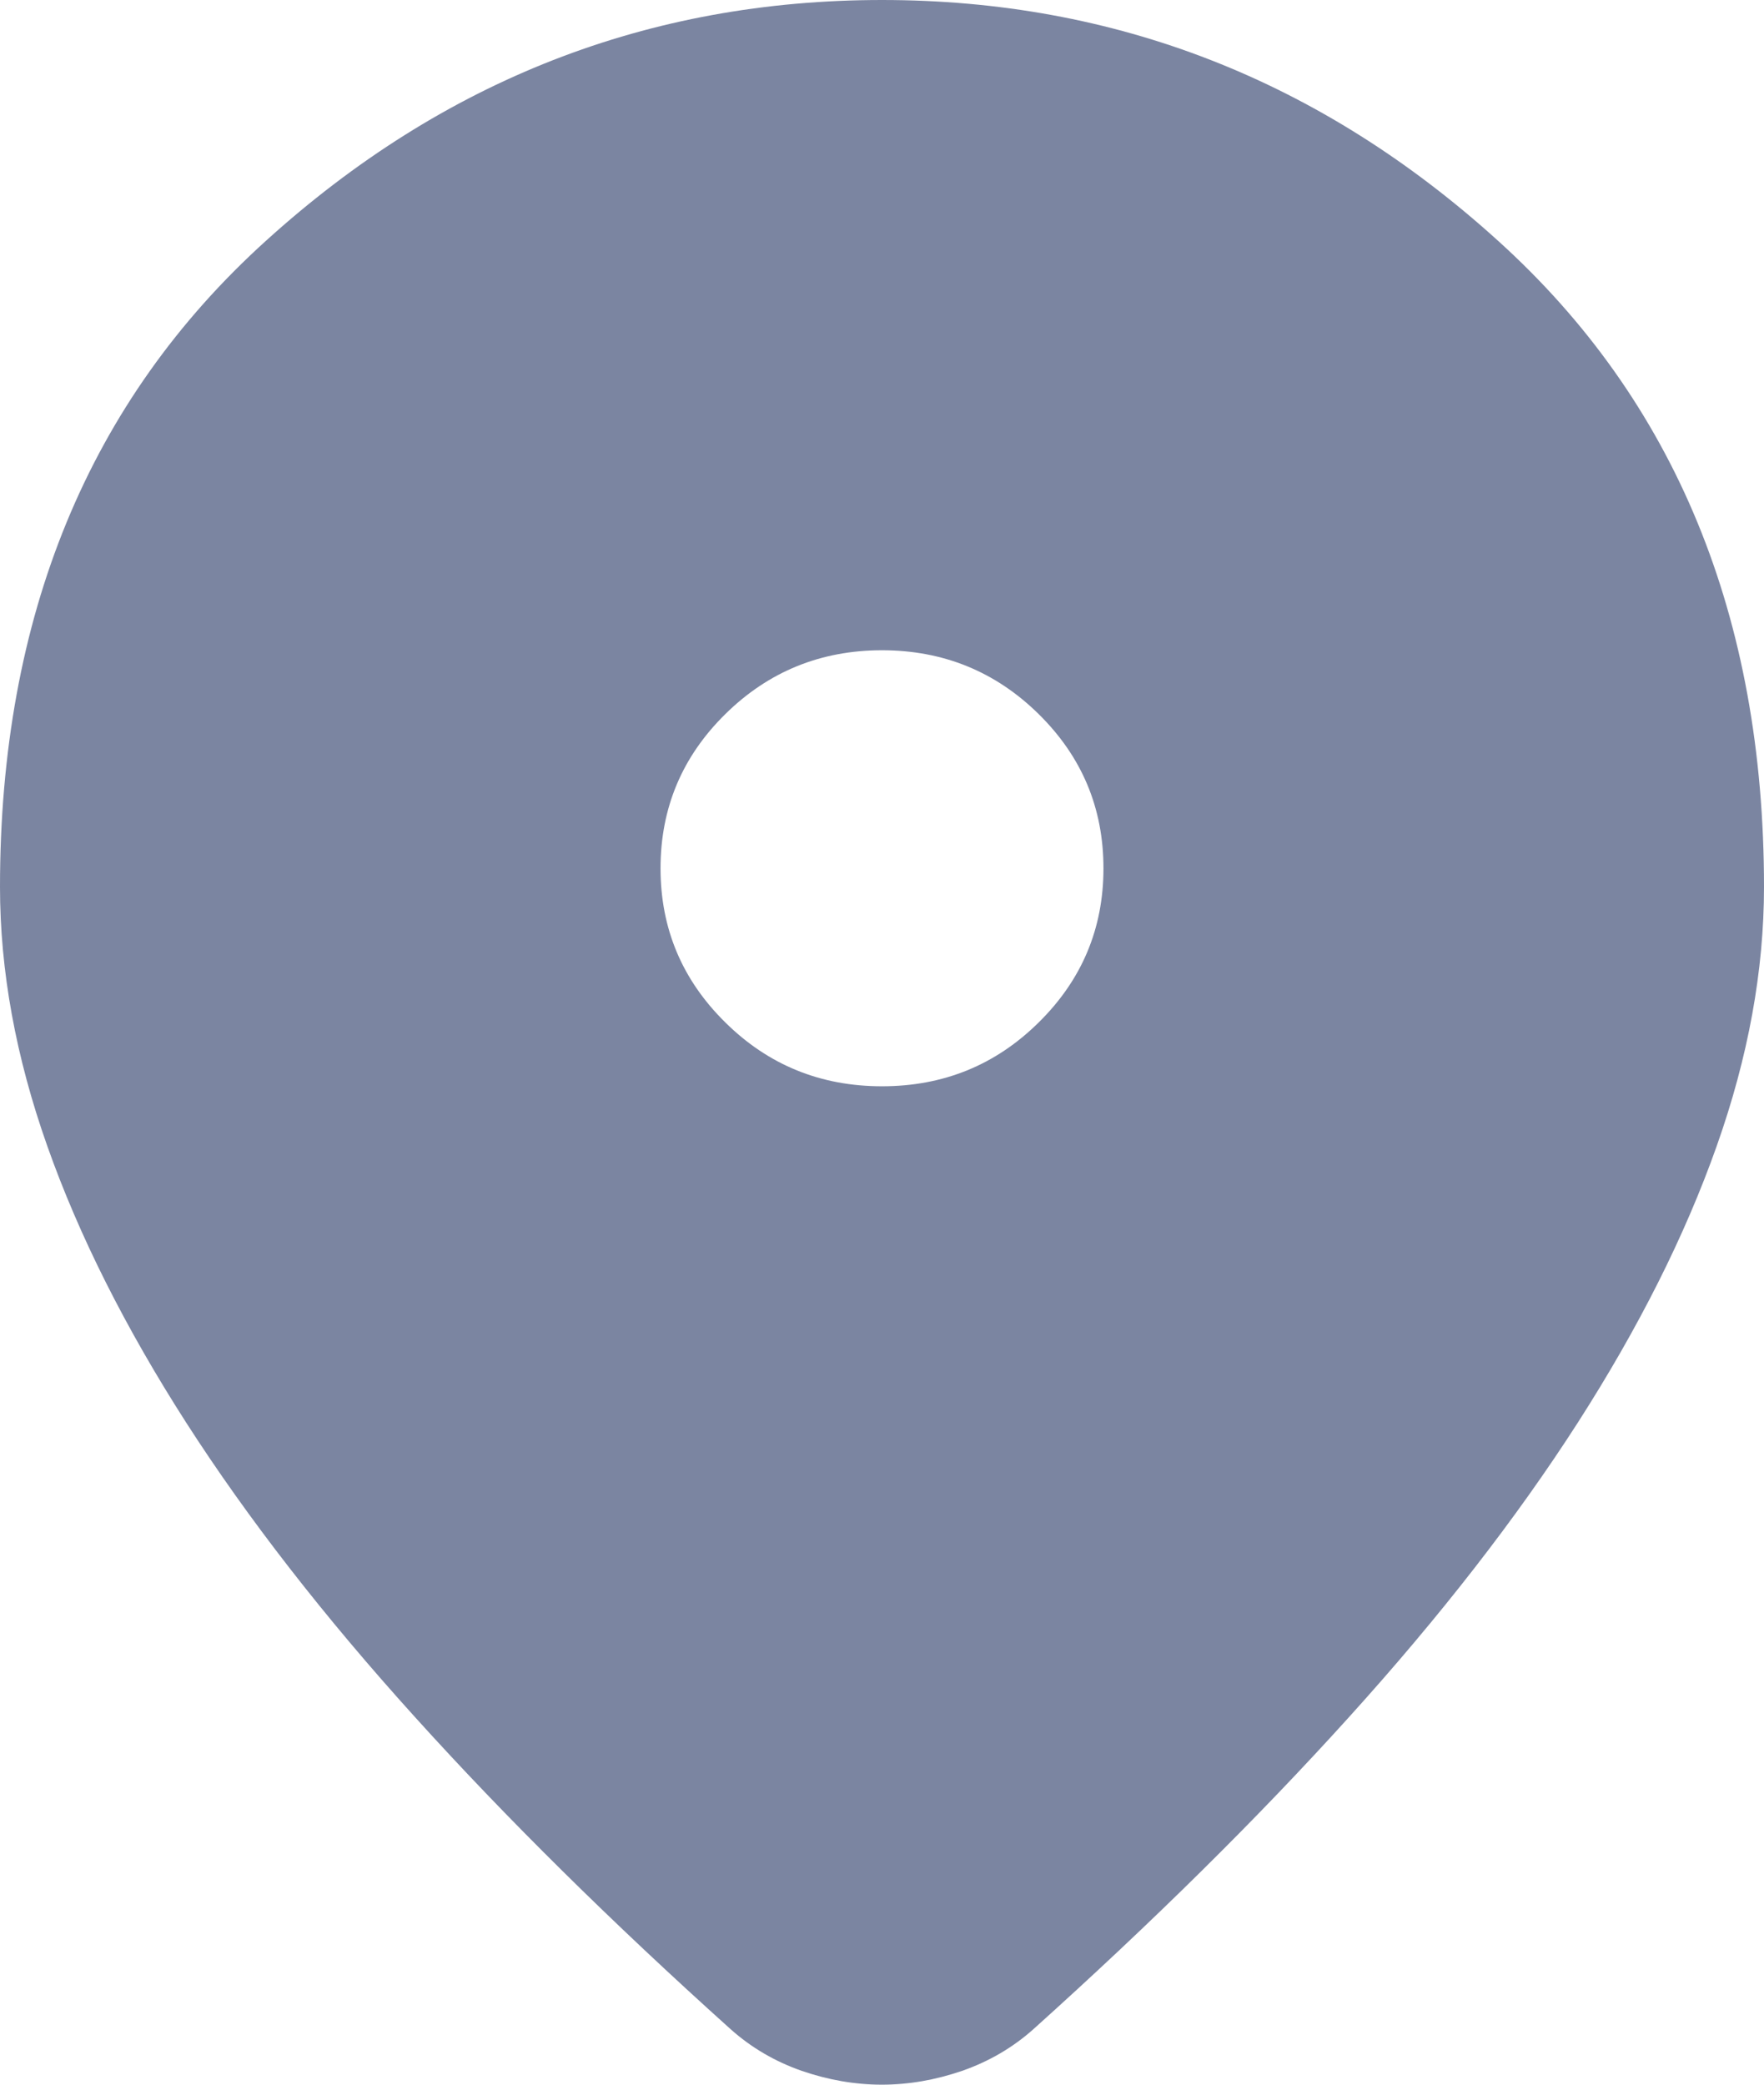 <svg xmlns:xlink="http://www.w3.org/1999/xlink" xmlns="http://www.w3.org/2000/svg" width="11" height="13" viewBox="0 0 11 13" fill="none"><path d="M5.499 13C5.333 13 5.166 12.971 5 12.914C4.834 12.856 4.686 12.77 4.556 12.654C3.813 11.986 3.157 11.338 2.588 10.708C2.018 10.078 1.543 9.466 1.162 8.873C0.781 8.279 0.492 7.704 0.295 7.147C0.098 6.591 0 6.052 0 5.531C0 3.845 0.553 2.501 1.659 1.501C2.764 0.5 4.045 0 5.5 0C6.955 0 8.236 0.5 9.341 1.501C10.447 2.501 11 3.845 11 5.531C11 6.052 10.902 6.591 10.705 7.147C10.508 7.704 10.219 8.279 9.838 8.873C9.457 9.466 8.982 10.078 8.412 10.708C7.843 11.338 7.187 11.986 6.444 12.654C6.314 12.77 6.165 12.856 5.999 12.914C5.832 12.971 5.666 13 5.499 13ZM5.5 6.774C5.882 6.774 6.208 6.642 6.477 6.376C6.746 6.111 6.881 5.791 6.881 5.415C6.881 5.038 6.746 4.718 6.477 4.453C6.208 4.188 5.882 4.055 5.5 4.055C5.118 4.055 4.792 4.188 4.523 4.453C4.254 4.718 4.119 5.038 4.119 5.415C4.119 5.791 4.254 6.111 4.523 6.376C4.792 6.642 5.118 6.774 5.5 6.774Z" fill="#7B85A1"></path></svg>